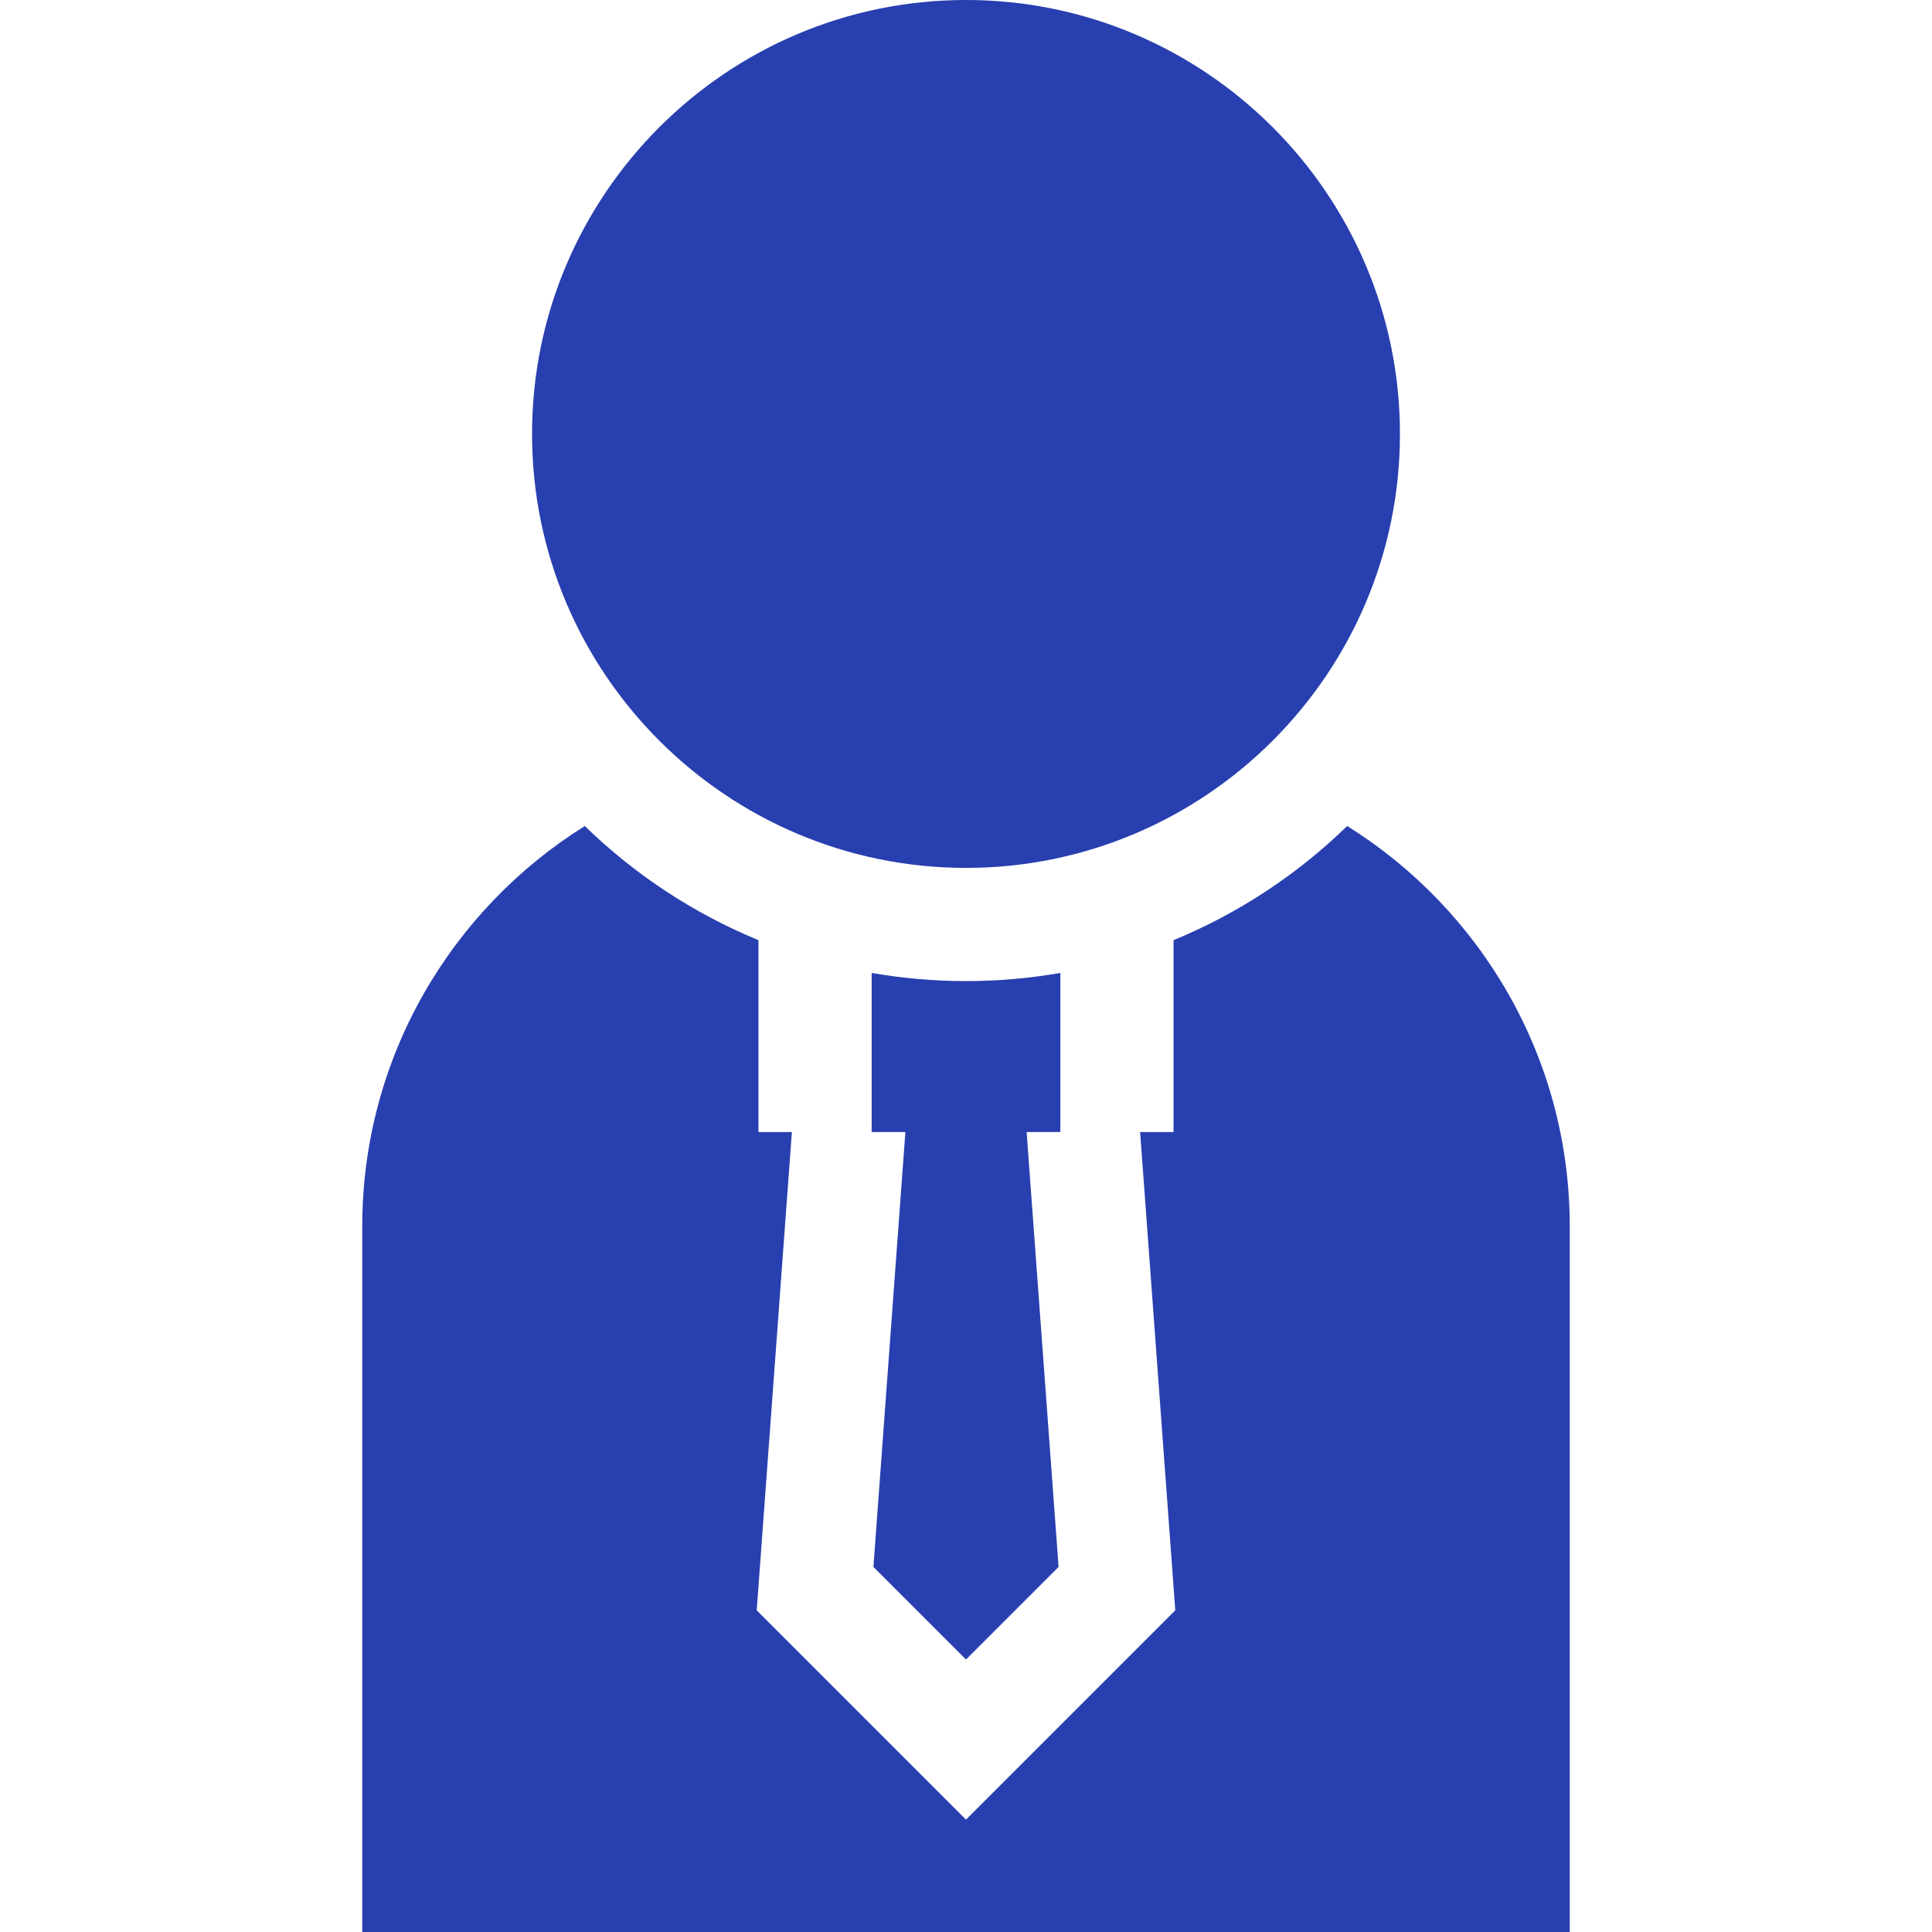 <?xml version="1.0" encoding="UTF-8"?> <svg xmlns="http://www.w3.org/2000/svg" xmlns:xlink="http://www.w3.org/1999/xlink" xmlns:svgjs="http://svgjs.com/svgjs" width="512" height="512" x="0" y="0" viewBox="0 0 512 512" style="enable-background:new 0 0 512 512" xml:space="preserve" class=""> <g> <g xmlns="http://www.w3.org/2000/svg"> <path d="M256,230c63.411,0,115-51.589,115-115S319.411,0,256,0S141,51.589,141,115S192.589,230,256,230z" fill="#283fb0" data-original="#000000" style="" class=""></path> <path d="M281,257.836c-8.124,1.418-16.476,2.164-25,2.164s-16.876-0.746-25-2.164V300h8.938l-8.474,115.25L256,439.787 l24.537-24.537L272.063,300H281V257.836z" fill="#283fb0" data-original="#000000" style="" class=""></path> <path d="M357.024,218.907c-13.175,12.813-28.768,23.147-46.024,30.248V300h-8.857l9.32,126.75L256,482.213l-55.463-55.463 l9.32-126.75H201v-50.845c-17.255-7.1-32.849-17.435-46.024-30.248C119.593,241.007,96,280.297,96,325v187h320V325 C416,280.297,392.407,241.007,357.024,218.907z" fill="#283fb0" data-original="#000000" style="" class=""></path> </g> </g> </svg> 